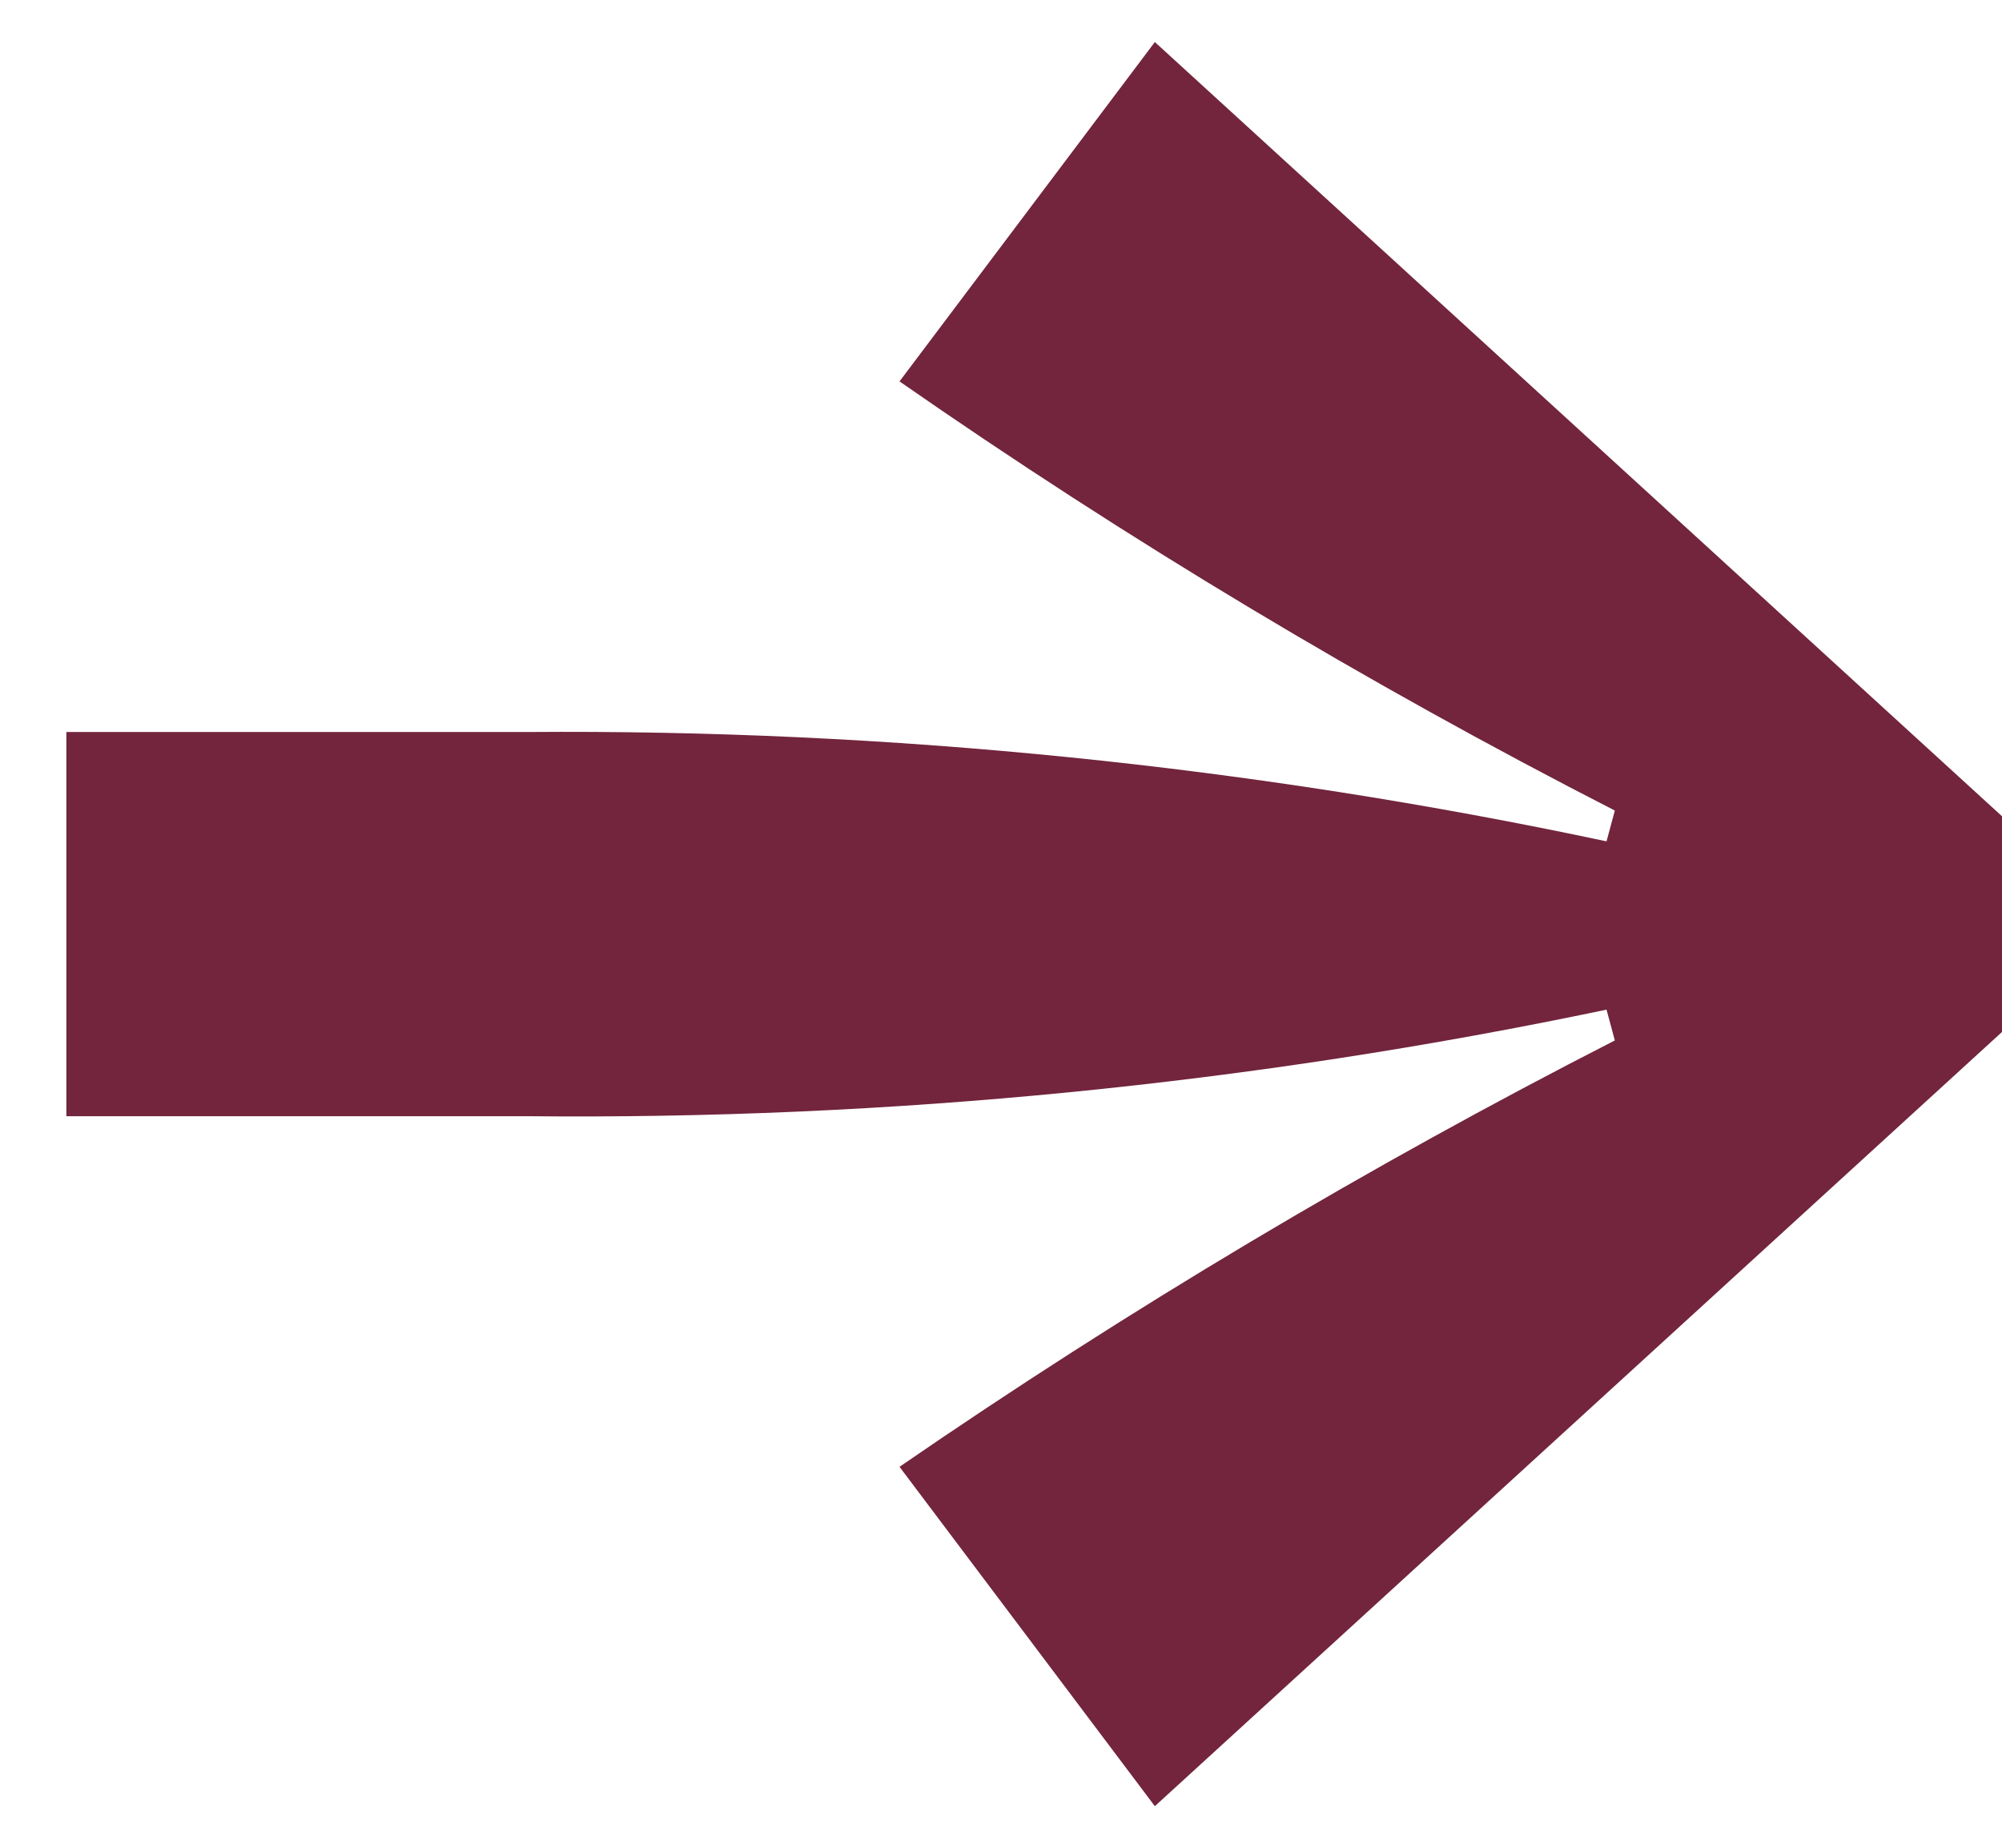 <svg width="13" height="12" viewBox="0 0 13 12" fill="none" xmlns="http://www.w3.org/2000/svg">
<path d="M13 5.301L7.499 0.273L5.841 2.477C7.325 3.509 8.877 4.44 10.486 5.264L10.432 5.464C8.127 4.974 5.775 4.735 3.418 4.754L0.431 4.754L0.431 7.249L3.418 7.249C5.774 7.273 8.126 7.041 10.432 6.557L10.486 6.757C8.88 7.578 7.328 8.503 5.841 9.526L7.499 11.73L13 6.702L13 5.301Z" fill="#72253D"/>
</svg>
